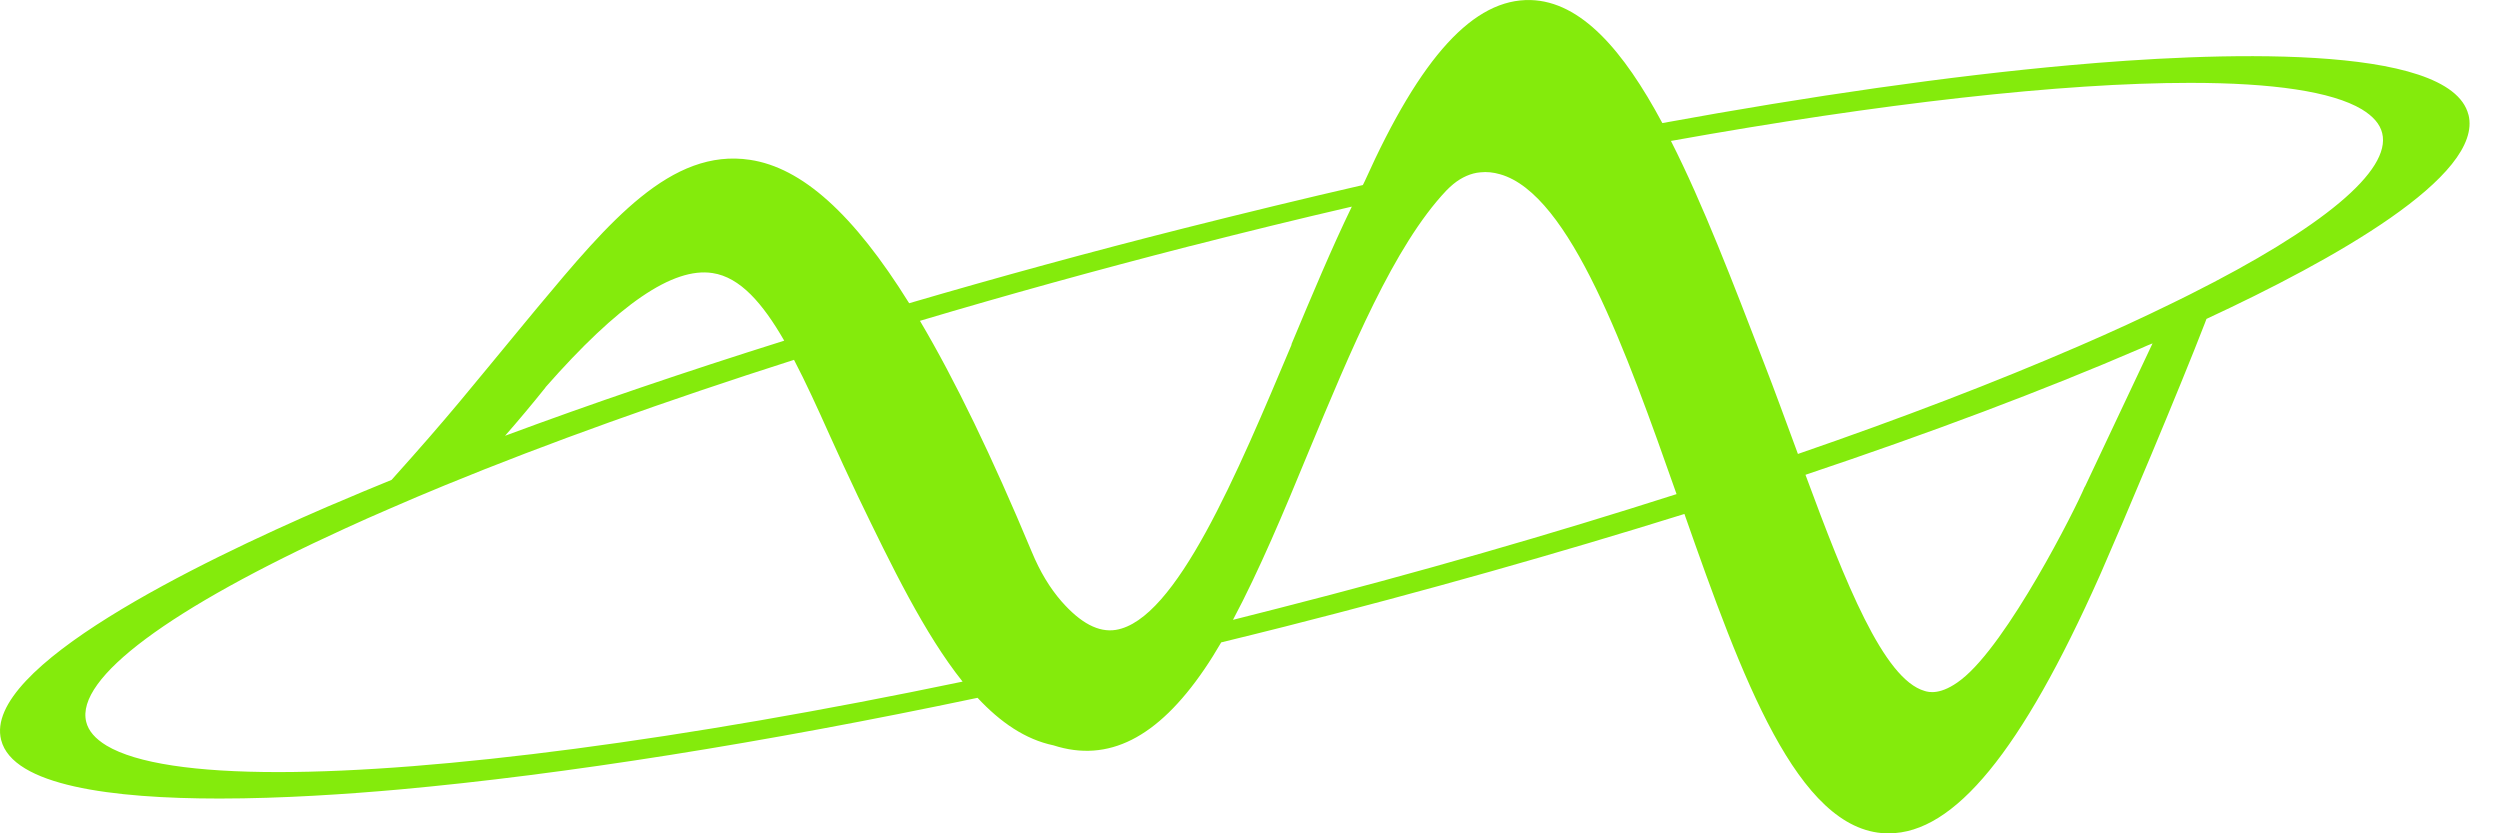 <svg
                width="48"
                height="16"
                viewBox="0 0 48 16"
                fill="none"
                xmlns="http://www.w3.org/2000/svg"
              >
                <path
                  d="M47.394 2.203C47.041 0.81 42.449 1.008 39.743 1.252C37.432 1.459 34.778 1.84 31.917 2.363C31.169 0.965 30.355 0.029 29.39 0.001C28.299 -0.028 27.282 1.078 26.204 3.478C26.19 3.502 26.181 3.53 26.167 3.553C25.037 3.812 23.894 4.09 22.736 4.382C20.929 4.838 19.16 5.323 17.456 5.822C16.384 4.099 15.395 3.219 14.402 3.069C12.883 2.838 11.692 4.259 10.318 5.906C10.219 6.024 10.125 6.141 10.026 6.259C9 7.497 8.671 7.93 7.518 9.214C7.16 9.36 6.807 9.506 6.469 9.652C6.407 9.675 6.351 9.704 6.29 9.727C3.796 10.805 -0.336 12.814 0.022 14.207C0.243 15.087 2.153 15.332 4.215 15.332C5.419 15.332 6.671 15.247 7.669 15.158C10.84 14.871 14.657 14.264 18.769 13.398C19.207 13.868 19.687 14.198 20.228 14.311C21.277 14.649 22.223 14.169 23.122 12.852C23.235 12.687 23.343 12.513 23.447 12.334C23.856 12.235 24.266 12.132 24.68 12.028C27.348 11.351 29.927 10.621 32.341 9.868C33.447 13.017 34.51 15.934 36.204 16C36.223 16 36.246 16 36.265 16C37.522 16 38.811 14.428 40.312 11.059L40.345 10.984C40.731 10.108 41.865 7.421 42.336 6.198L42.364 6.123C44.778 5.003 47.696 3.379 47.394 2.198M22.854 4.725C23.899 4.457 24.934 4.203 25.955 3.967C25.569 4.763 25.193 5.662 24.797 6.607V6.621C23.753 9.097 22.581 11.906 21.423 12.094C21.094 12.146 20.75 11.967 20.379 11.544C20.158 11.29 19.969 10.979 19.809 10.593C19.047 8.767 18.337 7.299 17.663 6.16C19.334 5.662 21.07 5.182 22.849 4.725M10.473 7.436C11.871 5.845 12.92 5.125 13.682 5.243C14.21 5.323 14.643 5.822 15.057 6.541C13.155 7.139 11.353 7.751 9.697 8.367C9.937 8.094 10.233 7.741 10.473 7.44M5.344 14.824C3.763 14.824 2.619 14.659 2.045 14.315C1.829 14.184 1.697 14.033 1.655 13.859C1.448 13.021 3.255 11.685 6.638 10.141C6.911 10.014 7.193 9.892 7.485 9.765C7.829 9.614 8.186 9.464 8.553 9.313C10.525 8.504 12.788 7.694 15.245 6.909C15.471 7.341 15.692 7.826 15.922 8.339C16.096 8.725 16.28 9.125 16.473 9.53C17.122 10.876 17.753 12.174 18.482 13.087C13.113 14.207 8.403 14.824 5.335 14.824M24.543 11.68C24.252 11.755 23.965 11.826 23.673 11.901C24.176 10.956 24.647 9.835 25.131 8.659C25.936 6.725 26.764 4.72 27.771 3.657C27.814 3.61 27.861 3.572 27.903 3.535C28.063 3.403 28.247 3.323 28.421 3.309C28.548 3.295 28.675 3.309 28.802 3.346C30.148 3.727 31.226 6.749 32.19 9.487C29.795 10.254 27.216 10.998 24.543 11.68ZM40.03 9.341L40.02 9.36C39.861 9.746 38.548 12.358 37.654 13.05C37.263 13.355 37.028 13.29 36.952 13.266C36.166 13.04 35.432 11.191 34.665 9.116C37.051 8.316 39.23 7.497 41.108 6.687C41.183 6.654 41.253 6.621 41.329 6.593L40.03 9.346V9.341ZM42.049 5.652C41.931 5.713 41.809 5.77 41.686 5.831C41.14 6.099 40.547 6.372 39.903 6.65C38.317 7.337 36.501 8.033 34.52 8.716C34.505 8.678 34.491 8.636 34.477 8.598C34.279 8.066 34.082 7.516 33.865 6.96C33.272 5.422 32.698 3.92 32.082 2.706C36.115 1.982 39.602 1.591 42.049 1.591C43.63 1.591 44.773 1.756 45.347 2.099C45.564 2.231 45.696 2.382 45.738 2.556C45.917 3.276 44.59 4.377 42.049 5.652Z"
                  fill="#84EB0C"
                />
              </svg>